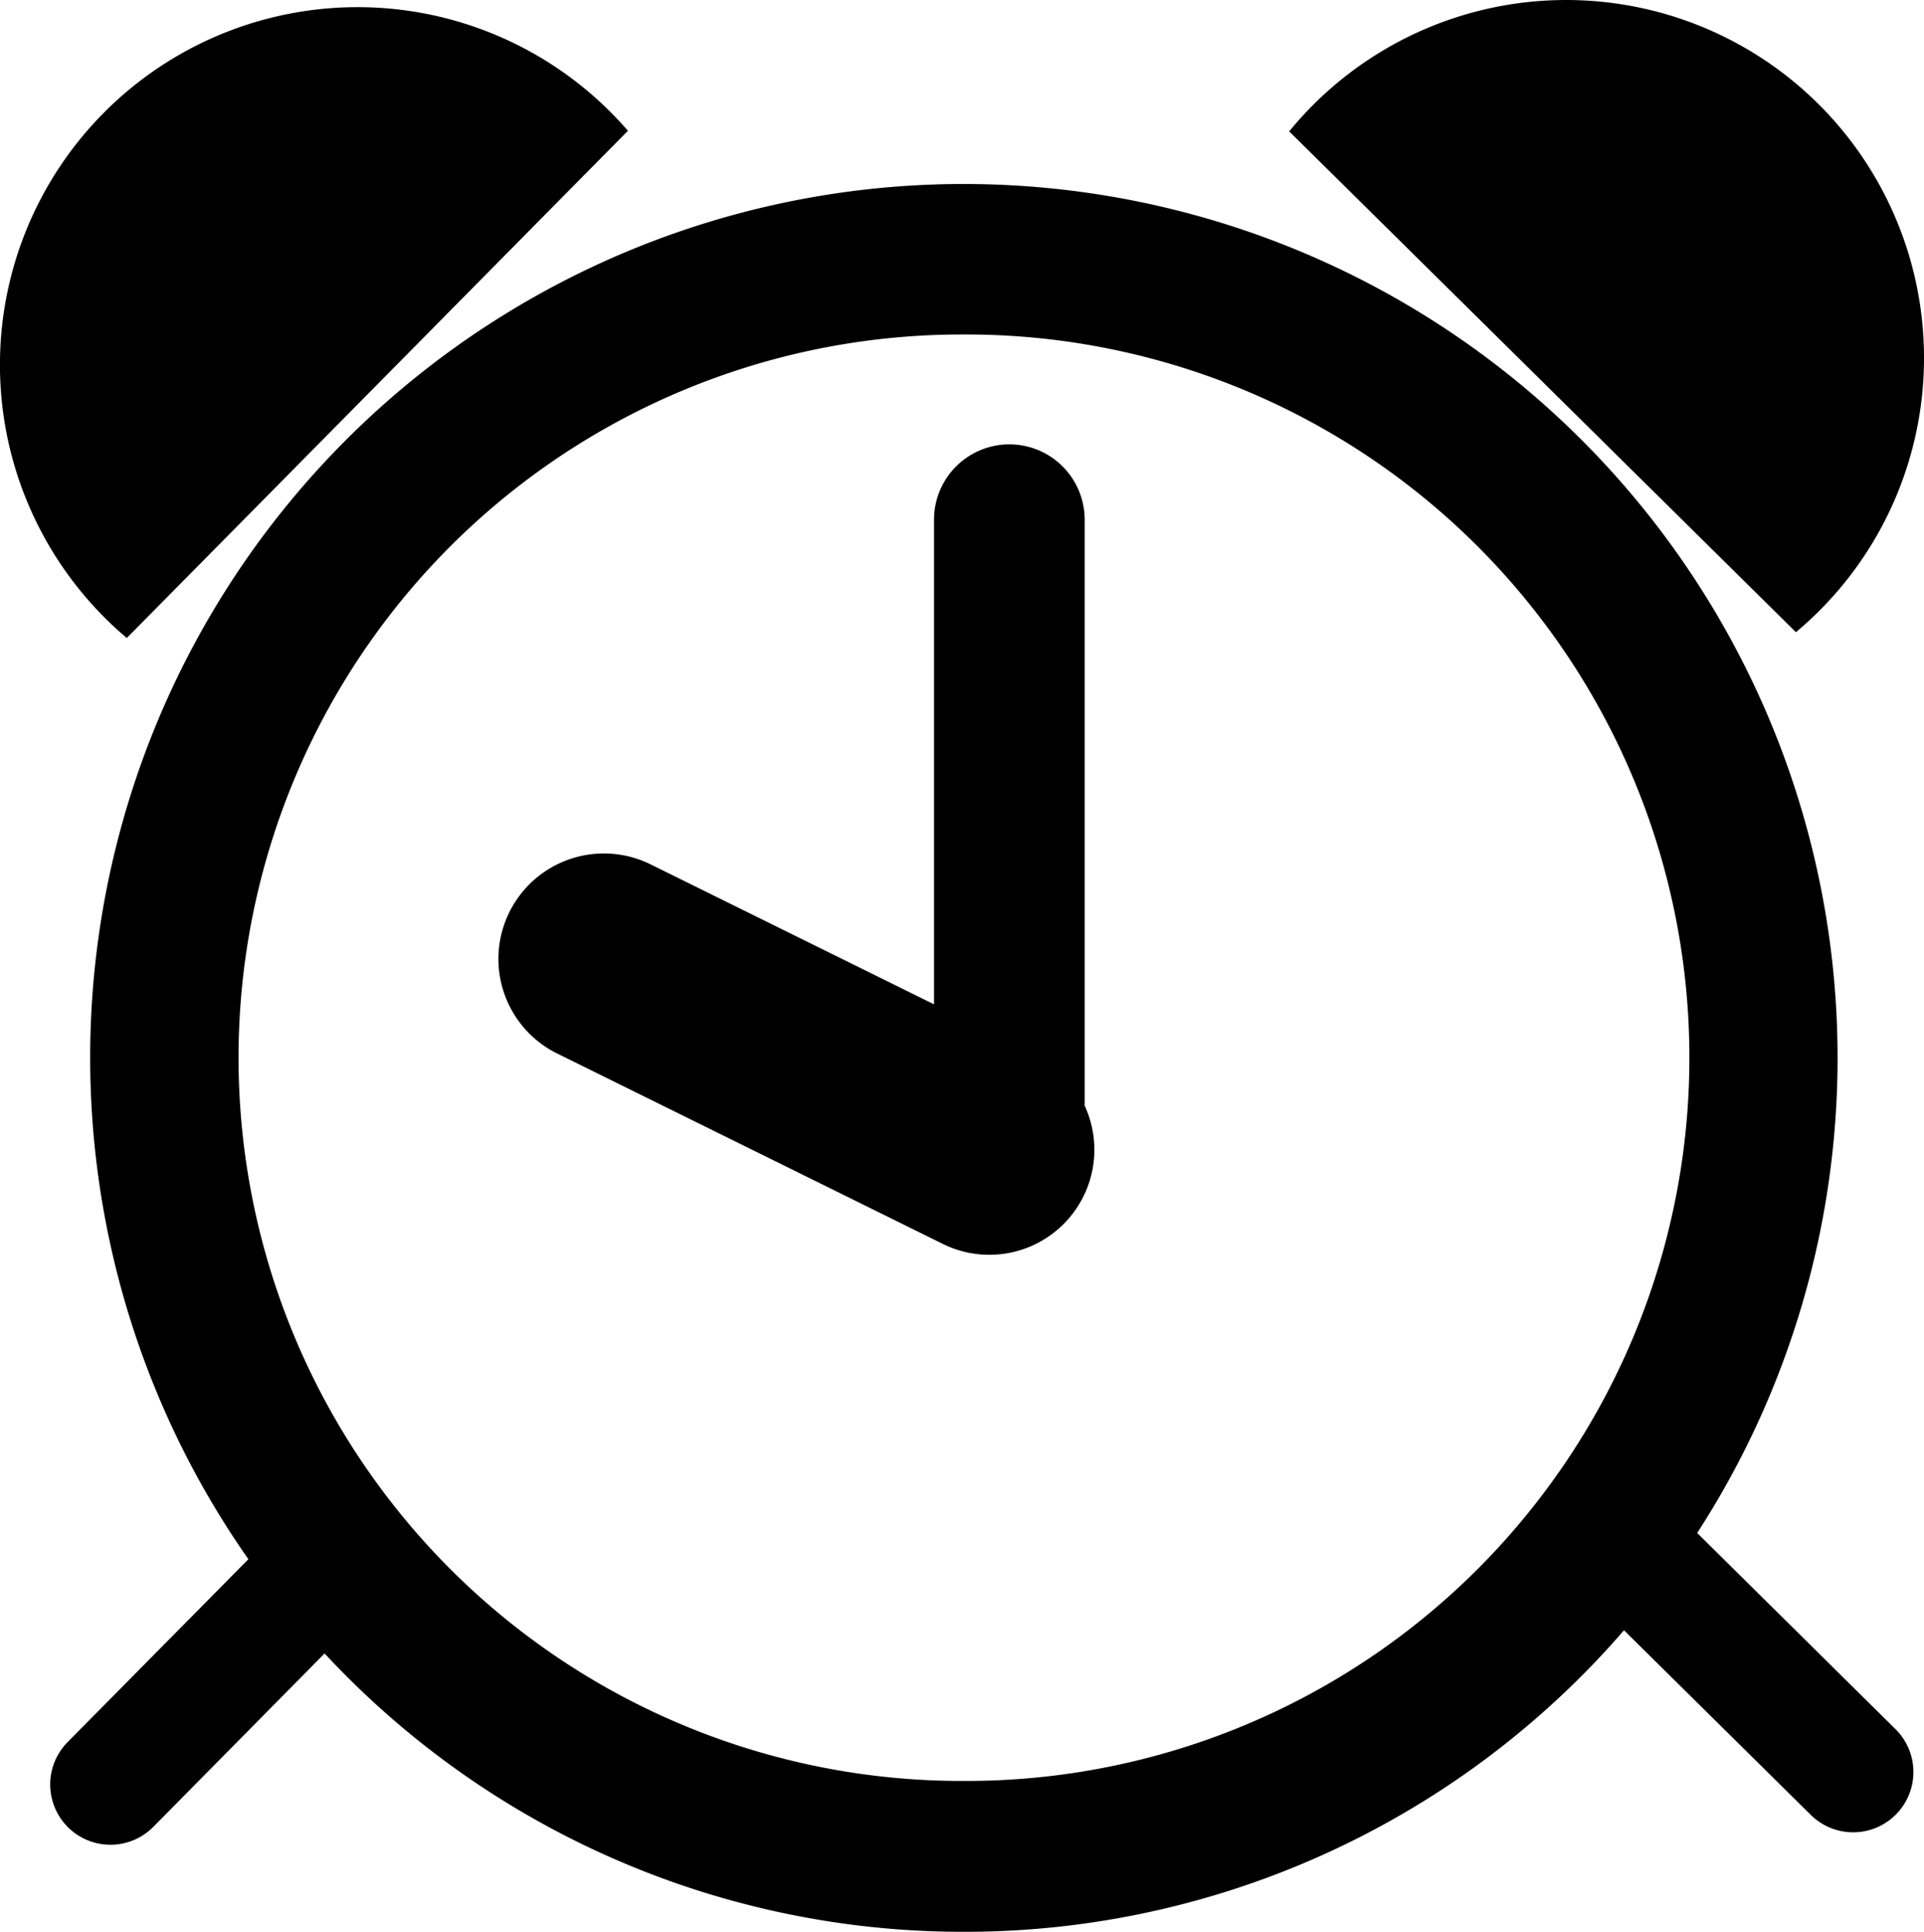 <svg xmlns="http://www.w3.org/2000/svg" xmlns:xlink="http://www.w3.org/1999/xlink" viewBox="0 0 63.857 64.106">
  <defs>
    <symbol id="Alarm" data-name="Alarm" viewBox="0 0 63.857 64.106">
      <path d="M63.857,11.8A11.875,11.875,0,0,0,42.788,4.36L59.606,20.979A11.86,11.86,0,0,0,63.857,11.8Z"/>
      <path d="M4.208,21.172,20.841,4.34A11.868,11.868,0,1,0,4.208,21.172Z"/>
      <path d="M36,17.246a2.5,2.5,0,1,0-5,0V33.328l-9.407-4.644a3.5,3.5,0,0,0-3.1,6.277L31.275,41.27A3.485,3.485,0,0,0,36,36.692Z"/>
      <path d="M56.329,50.871A29,29,0,0,0,32,6.106h-.176A28.995,28.995,0,0,0,8.244,51.742l-6,6.069a2,2,0,0,0,2.845,2.812l5.684-5.754a28.918,28.918,0,0,0,21.211,9.237l.177,0A28.926,28.926,0,0,0,53.9,54.1l6.2,6.127a2,2,0,0,0,2.811-2.846ZM32.139,59.1l-.151,0a24,24,0,0,1-.141-48H32a24,24,0,0,1,.141,48Z"/>
    </symbol>
  </defs>
  <title>prep_time</title>
  <g id="Layer_2" data-name="Layer 2">
    <g id="Layer_1-2" data-name="Layer 1">
      <use width="63.857" height="64.106" xlink:href="#Alarm"/>
    </g>
  </g>
</svg>
